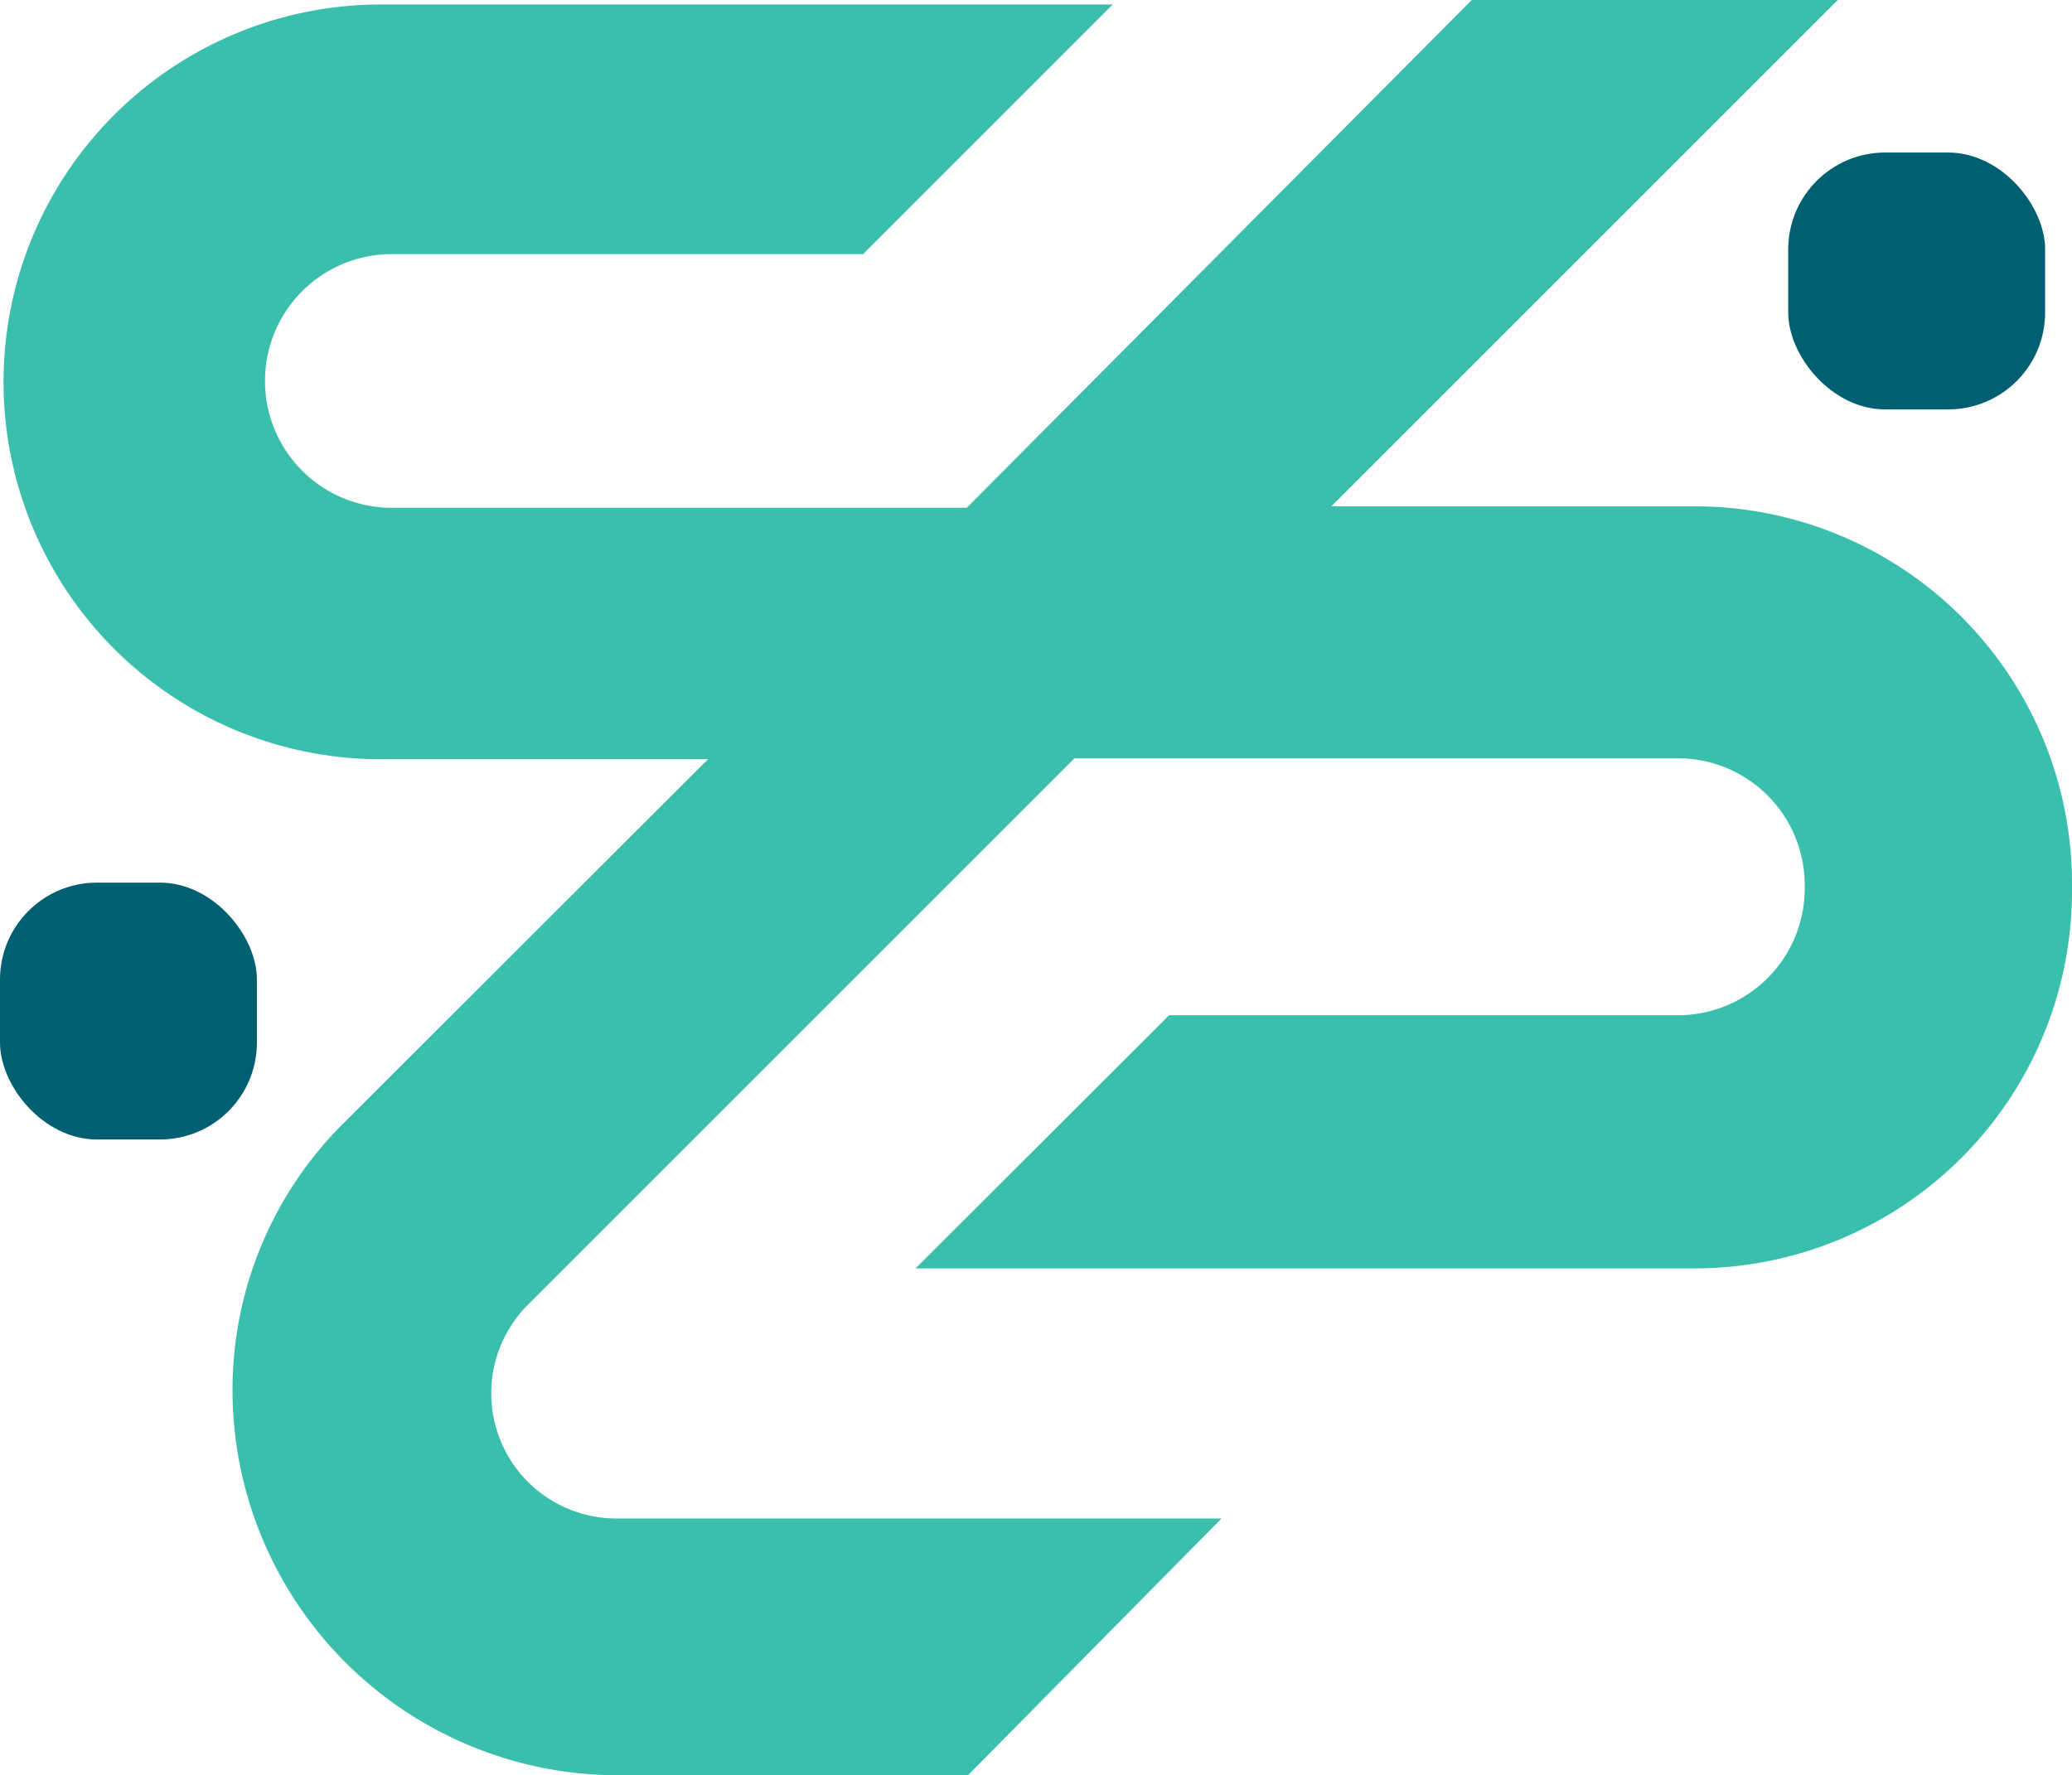 <svg xmlns="http://www.w3.org/2000/svg" viewBox="0 0 217.44 186.33"><defs><style>.cls-1{fill:#006072;}.cls-2{fill:#3bbfad;}</style></defs><g id="Layer_2" data-name="Layer 2"><g id="Layer_1-2" data-name="Layer 1"><rect class="cls-1" x="187.66" y="16.01" width="26.96" height="26.96" rx="10.17"/><rect class="cls-1" y="92.64" width="26.96" height="26.96" rx="10.17"/><path class="cls-2" d="M128.19,159.38H64.64A13.14,13.14,0,0,1,55.35,137l10.49-10.49,46.92-46.92h63.32a13.31,13.31,0,0,1,13.31,13.32v.33a13.31,13.31,0,0,1-13.31,13.32H122.69L96.08,133.13h81.75a39.61,39.61,0,0,0,39.61-39.61v-.77a39.6,39.6,0,0,0-39.61-39.61H139.72L192.86,0H154.45l-53,53.3H41.12A13.31,13.31,0,0,1,27.81,40h0A13.31,13.31,0,0,1,41.12,26.67H90.58L116.78.47H40A39.61,39.61,0,0,0,.37,40.08h0A39.6,39.6,0,0,0,40,79.69h34.3L35.94,118A39.44,39.44,0,0,0,24.4,145.89h0a40.45,40.45,0,0,0,40.44,40.44h36.74Z"/></g></g></svg>